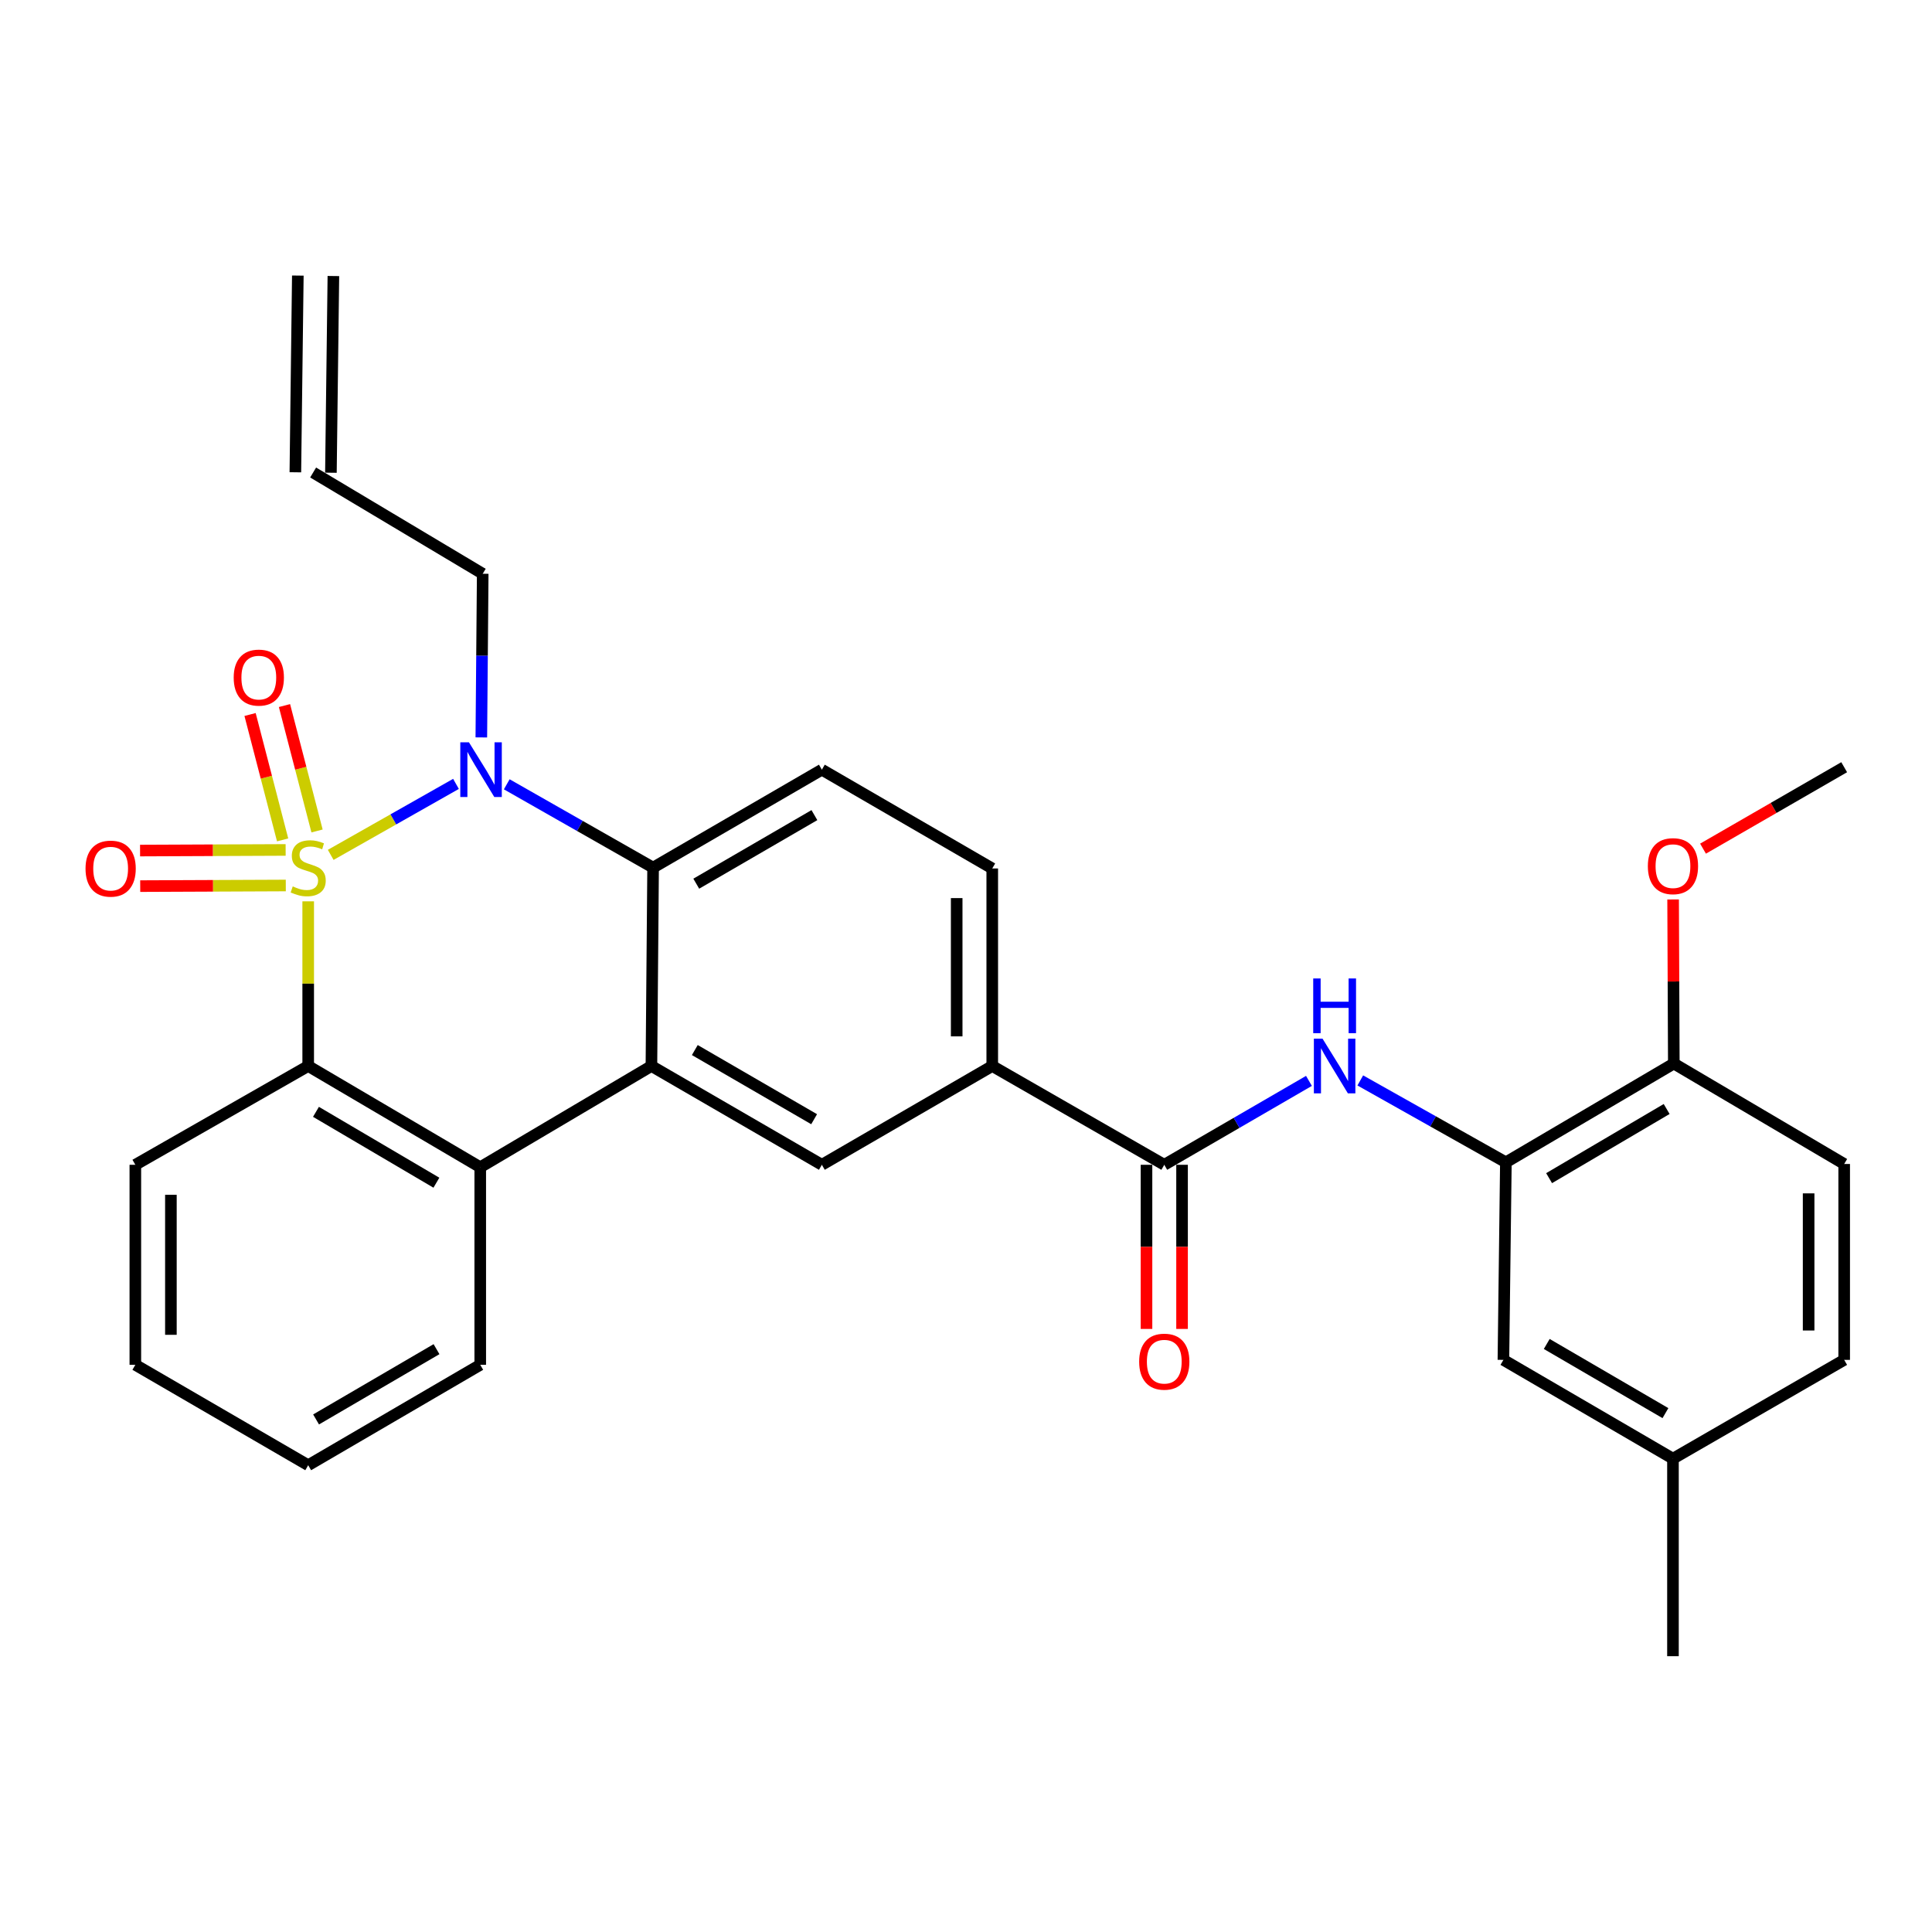 <?xml version='1.0' encoding='iso-8859-1'?>
<svg version='1.1' baseProfile='full'
              xmlns='http://www.w3.org/2000/svg'
                      xmlns:rdkit='http://www.rdkit.org/xml'
                      xmlns:xlink='http://www.w3.org/1999/xlink'
                  xml:space='preserve'
width='1000px' height='1000px' viewBox='0 0 1000 1000'>
<!-- END OF HEADER -->
<rect style='opacity:1.0;fill:#FFFFFF;stroke:none' width='1000' height='1000' x='0' y='0'> </rect>
<path class='bond-0' d='M 171.173,442.477 L 203.594,424.106' style='fill:none;fill-rule:evenodd;stroke:#CCCC00;stroke-width:6px;stroke-linecap:butt;stroke-linejoin:miter;stroke-opacity:1' />
<path class='bond-0' d='M 203.594,424.106 L 236.016,405.735' style='fill:none;fill-rule:evenodd;stroke:#0000FF;stroke-width:6px;stroke-linecap:butt;stroke-linejoin:miter;stroke-opacity:1' />
<path class='bond-1' d='M 159.522,466.526 L 159.522,509.143' style='fill:none;fill-rule:evenodd;stroke:#CCCC00;stroke-width:6px;stroke-linecap:butt;stroke-linejoin:miter;stroke-opacity:1' />
<path class='bond-1' d='M 159.522,509.143 L 159.522,551.76' style='fill:none;fill-rule:evenodd;stroke:#000000;stroke-width:6px;stroke-linecap:butt;stroke-linejoin:miter;stroke-opacity:1' />
<path class='bond-9' d='M 164.102,430.103 L 155.675,397.652' style='fill:none;fill-rule:evenodd;stroke:#CCCC00;stroke-width:6px;stroke-linecap:butt;stroke-linejoin:miter;stroke-opacity:1' />
<path class='bond-9' d='M 155.675,397.652 L 147.248,365.201' style='fill:none;fill-rule:evenodd;stroke:#FF0000;stroke-width:6px;stroke-linecap:butt;stroke-linejoin:miter;stroke-opacity:1' />
<path class='bond-9' d='M 146.288,434.729 L 137.861,402.278' style='fill:none;fill-rule:evenodd;stroke:#CCCC00;stroke-width:6px;stroke-linecap:butt;stroke-linejoin:miter;stroke-opacity:1' />
<path class='bond-9' d='M 137.861,402.278 L 129.433,369.827' style='fill:none;fill-rule:evenodd;stroke:#FF0000;stroke-width:6px;stroke-linecap:butt;stroke-linejoin:miter;stroke-opacity:1' />
<path class='bond-10' d='M 147.846,439.926 L 110.171,440.088' style='fill:none;fill-rule:evenodd;stroke:#CCCC00;stroke-width:6px;stroke-linecap:butt;stroke-linejoin:miter;stroke-opacity:1' />
<path class='bond-10' d='M 110.171,440.088 L 72.497,440.25' style='fill:none;fill-rule:evenodd;stroke:#FF0000;stroke-width:6px;stroke-linecap:butt;stroke-linejoin:miter;stroke-opacity:1' />
<path class='bond-10' d='M 147.925,458.331 L 110.25,458.493' style='fill:none;fill-rule:evenodd;stroke:#CCCC00;stroke-width:6px;stroke-linecap:butt;stroke-linejoin:miter;stroke-opacity:1' />
<path class='bond-10' d='M 110.25,458.493 L 72.576,458.655' style='fill:none;fill-rule:evenodd;stroke:#FF0000;stroke-width:6px;stroke-linecap:butt;stroke-linejoin:miter;stroke-opacity:1' />
<path class='bond-3' d='M 262.293,405.955 L 300.168,427.517' style='fill:none;fill-rule:evenodd;stroke:#0000FF;stroke-width:6px;stroke-linecap:butt;stroke-linejoin:miter;stroke-opacity:1' />
<path class='bond-3' d='M 300.168,427.517 L 338.042,449.079' style='fill:none;fill-rule:evenodd;stroke:#000000;stroke-width:6px;stroke-linecap:butt;stroke-linejoin:miter;stroke-opacity:1' />
<path class='bond-17' d='M 249.133,381.688 L 249.492,339.334' style='fill:none;fill-rule:evenodd;stroke:#0000FF;stroke-width:6px;stroke-linecap:butt;stroke-linejoin:miter;stroke-opacity:1' />
<path class='bond-17' d='M 249.492,339.334 L 249.851,296.98' style='fill:none;fill-rule:evenodd;stroke:#000000;stroke-width:6px;stroke-linecap:butt;stroke-linejoin:miter;stroke-opacity:1' />
<path class='bond-4' d='M 159.522,551.76 L 248.573,604.163' style='fill:none;fill-rule:evenodd;stroke:#000000;stroke-width:6px;stroke-linecap:butt;stroke-linejoin:miter;stroke-opacity:1' />
<path class='bond-4' d='M 163.545,575.483 L 225.88,612.165' style='fill:none;fill-rule:evenodd;stroke:#000000;stroke-width:6px;stroke-linecap:butt;stroke-linejoin:miter;stroke-opacity:1' />
<path class='bond-23' d='M 159.522,551.76 L 70.052,602.895' style='fill:none;fill-rule:evenodd;stroke:#000000;stroke-width:6px;stroke-linecap:butt;stroke-linejoin:miter;stroke-opacity:1' />
<path class='bond-2' d='M 337.173,551.76 L 248.573,604.163' style='fill:none;fill-rule:evenodd;stroke:#000000;stroke-width:6px;stroke-linecap:butt;stroke-linejoin:miter;stroke-opacity:1' />
<path class='bond-7' d='M 337.173,551.76 L 425.396,602.895' style='fill:none;fill-rule:evenodd;stroke:#000000;stroke-width:6px;stroke-linecap:butt;stroke-linejoin:miter;stroke-opacity:1' />
<path class='bond-7' d='M 359.636,543.506 L 421.392,579.301' style='fill:none;fill-rule:evenodd;stroke:#000000;stroke-width:6px;stroke-linecap:butt;stroke-linejoin:miter;stroke-opacity:1' />
<path class='bond-30' d='M 337.173,551.76 L 338.042,449.079' style='fill:none;fill-rule:evenodd;stroke:#000000;stroke-width:6px;stroke-linecap:butt;stroke-linejoin:miter;stroke-opacity:1' />
<path class='bond-12' d='M 338.042,449.079 L 425.396,398.383' style='fill:none;fill-rule:evenodd;stroke:#000000;stroke-width:6px;stroke-linecap:butt;stroke-linejoin:miter;stroke-opacity:1' />
<path class='bond-12' d='M 360.384,457.393 L 421.531,421.906' style='fill:none;fill-rule:evenodd;stroke:#000000;stroke-width:6px;stroke-linecap:butt;stroke-linejoin:miter;stroke-opacity:1' />
<path class='bond-24' d='M 248.573,604.163 L 248.573,706.425' style='fill:none;fill-rule:evenodd;stroke:#000000;stroke-width:6px;stroke-linecap:butt;stroke-linejoin:miter;stroke-opacity:1' />
<path class='bond-5' d='M 602.628,602.895 L 513.587,551.76' style='fill:none;fill-rule:evenodd;stroke:#000000;stroke-width:6px;stroke-linecap:butt;stroke-linejoin:miter;stroke-opacity:1' />
<path class='bond-6' d='M 602.628,602.895 L 640.069,581.181' style='fill:none;fill-rule:evenodd;stroke:#000000;stroke-width:6px;stroke-linecap:butt;stroke-linejoin:miter;stroke-opacity:1' />
<path class='bond-6' d='M 640.069,581.181 L 677.511,559.466' style='fill:none;fill-rule:evenodd;stroke:#0000FF;stroke-width:6px;stroke-linecap:butt;stroke-linejoin:miter;stroke-opacity:1' />
<path class='bond-14' d='M 593.425,602.895 L 593.425,645.373' style='fill:none;fill-rule:evenodd;stroke:#000000;stroke-width:6px;stroke-linecap:butt;stroke-linejoin:miter;stroke-opacity:1' />
<path class='bond-14' d='M 593.425,645.373 L 593.425,687.852' style='fill:none;fill-rule:evenodd;stroke:#FF0000;stroke-width:6px;stroke-linecap:butt;stroke-linejoin:miter;stroke-opacity:1' />
<path class='bond-14' d='M 611.83,602.895 L 611.83,645.373' style='fill:none;fill-rule:evenodd;stroke:#000000;stroke-width:6px;stroke-linecap:butt;stroke-linejoin:miter;stroke-opacity:1' />
<path class='bond-14' d='M 611.83,645.373 L 611.83,687.852' style='fill:none;fill-rule:evenodd;stroke:#FF0000;stroke-width:6px;stroke-linecap:butt;stroke-linejoin:miter;stroke-opacity:1' />
<path class='bond-8' d='M 704.081,559.23 L 741.761,580.424' style='fill:none;fill-rule:evenodd;stroke:#0000FF;stroke-width:6px;stroke-linecap:butt;stroke-linejoin:miter;stroke-opacity:1' />
<path class='bond-8' d='M 741.761,580.424 L 779.44,601.617' style='fill:none;fill-rule:evenodd;stroke:#000000;stroke-width:6px;stroke-linecap:butt;stroke-linejoin:miter;stroke-opacity:1' />
<path class='bond-11' d='M 425.396,602.895 L 513.587,551.76' style='fill:none;fill-rule:evenodd;stroke:#000000;stroke-width:6px;stroke-linecap:butt;stroke-linejoin:miter;stroke-opacity:1' />
<path class='bond-13' d='M 779.44,601.617 L 866.364,550.481' style='fill:none;fill-rule:evenodd;stroke:#000000;stroke-width:6px;stroke-linecap:butt;stroke-linejoin:miter;stroke-opacity:1' />
<path class='bond-13' d='M 801.811,609.811 L 862.658,574.016' style='fill:none;fill-rule:evenodd;stroke:#000000;stroke-width:6px;stroke-linecap:butt;stroke-linejoin:miter;stroke-opacity:1' />
<path class='bond-15' d='M 779.44,601.617 L 778.162,703.868' style='fill:none;fill-rule:evenodd;stroke:#000000;stroke-width:6px;stroke-linecap:butt;stroke-linejoin:miter;stroke-opacity:1' />
<path class='bond-32' d='M 513.587,551.76 L 513.587,449.519' style='fill:none;fill-rule:evenodd;stroke:#000000;stroke-width:6px;stroke-linecap:butt;stroke-linejoin:miter;stroke-opacity:1' />
<path class='bond-32' d='M 495.182,536.423 L 495.182,464.855' style='fill:none;fill-rule:evenodd;stroke:#000000;stroke-width:6px;stroke-linecap:butt;stroke-linejoin:miter;stroke-opacity:1' />
<path class='bond-16' d='M 425.396,398.383 L 513.587,449.519' style='fill:none;fill-rule:evenodd;stroke:#000000;stroke-width:6px;stroke-linecap:butt;stroke-linejoin:miter;stroke-opacity:1' />
<path class='bond-19' d='M 866.364,550.481 L 954.545,602.476' style='fill:none;fill-rule:evenodd;stroke:#000000;stroke-width:6px;stroke-linecap:butt;stroke-linejoin:miter;stroke-opacity:1' />
<path class='bond-25' d='M 866.364,550.481 L 866.181,508.019' style='fill:none;fill-rule:evenodd;stroke:#000000;stroke-width:6px;stroke-linecap:butt;stroke-linejoin:miter;stroke-opacity:1' />
<path class='bond-25' d='M 866.181,508.019 L 865.999,465.556' style='fill:none;fill-rule:evenodd;stroke:#FF0000;stroke-width:6px;stroke-linecap:butt;stroke-linejoin:miter;stroke-opacity:1' />
<path class='bond-21' d='M 778.162,703.868 L 865.924,755.004' style='fill:none;fill-rule:evenodd;stroke:#000000;stroke-width:6px;stroke-linecap:butt;stroke-linejoin:miter;stroke-opacity:1' />
<path class='bond-21' d='M 800.592,695.636 L 862.026,731.431' style='fill:none;fill-rule:evenodd;stroke:#000000;stroke-width:6px;stroke-linecap:butt;stroke-linejoin:miter;stroke-opacity:1' />
<path class='bond-18' d='M 249.851,296.98 L 162.078,244.566' style='fill:none;fill-rule:evenodd;stroke:#000000;stroke-width:6px;stroke-linecap:butt;stroke-linejoin:miter;stroke-opacity:1' />
<path class='bond-20' d='M 171.28,244.682 L 172.558,142.87' style='fill:none;fill-rule:evenodd;stroke:#000000;stroke-width:6px;stroke-linecap:butt;stroke-linejoin:miter;stroke-opacity:1' />
<path class='bond-20' d='M 152.876,244.451 L 154.154,142.639' style='fill:none;fill-rule:evenodd;stroke:#000000;stroke-width:6px;stroke-linecap:butt;stroke-linejoin:miter;stroke-opacity:1' />
<path class='bond-33' d='M 954.545,602.476 L 954.545,703.868' style='fill:none;fill-rule:evenodd;stroke:#000000;stroke-width:6px;stroke-linecap:butt;stroke-linejoin:miter;stroke-opacity:1' />
<path class='bond-33' d='M 936.14,617.685 L 936.14,688.66' style='fill:none;fill-rule:evenodd;stroke:#000000;stroke-width:6px;stroke-linecap:butt;stroke-linejoin:miter;stroke-opacity:1' />
<path class='bond-22' d='M 865.924,755.004 L 954.545,703.868' style='fill:none;fill-rule:evenodd;stroke:#000000;stroke-width:6px;stroke-linecap:butt;stroke-linejoin:miter;stroke-opacity:1' />
<path class='bond-26' d='M 865.924,755.004 L 865.924,857.245' style='fill:none;fill-rule:evenodd;stroke:#000000;stroke-width:6px;stroke-linecap:butt;stroke-linejoin:miter;stroke-opacity:1' />
<path class='bond-28' d='M 70.052,602.895 L 70.052,706.425' style='fill:none;fill-rule:evenodd;stroke:#000000;stroke-width:6px;stroke-linecap:butt;stroke-linejoin:miter;stroke-opacity:1' />
<path class='bond-28' d='M 88.457,618.425 L 88.457,690.895' style='fill:none;fill-rule:evenodd;stroke:#000000;stroke-width:6px;stroke-linecap:butt;stroke-linejoin:miter;stroke-opacity:1' />
<path class='bond-31' d='M 248.573,706.425 L 159.522,758.399' style='fill:none;fill-rule:evenodd;stroke:#000000;stroke-width:6px;stroke-linecap:butt;stroke-linejoin:miter;stroke-opacity:1' />
<path class='bond-31' d='M 225.937,698.325 L 163.602,734.707' style='fill:none;fill-rule:evenodd;stroke:#000000;stroke-width:6px;stroke-linecap:butt;stroke-linejoin:miter;stroke-opacity:1' />
<path class='bond-27' d='M 881.482,439.263 L 918.014,418.184' style='fill:none;fill-rule:evenodd;stroke:#FF0000;stroke-width:6px;stroke-linecap:butt;stroke-linejoin:miter;stroke-opacity:1' />
<path class='bond-27' d='M 918.014,418.184 L 954.545,397.105' style='fill:none;fill-rule:evenodd;stroke:#000000;stroke-width:6px;stroke-linecap:butt;stroke-linejoin:miter;stroke-opacity:1' />
<path class='bond-29' d='M 70.052,706.425 L 159.522,758.399' style='fill:none;fill-rule:evenodd;stroke:#000000;stroke-width:6px;stroke-linecap:butt;stroke-linejoin:miter;stroke-opacity:1' />
<path  class='atom-0' d='M 151.522 458.799
Q 151.842 458.919, 153.162 459.479
Q 154.482 460.039, 155.922 460.399
Q 157.402 460.719, 158.842 460.719
Q 161.522 460.719, 163.082 459.439
Q 164.642 458.119, 164.642 455.839
Q 164.642 454.279, 163.842 453.319
Q 163.082 452.359, 161.882 451.839
Q 160.682 451.319, 158.682 450.719
Q 156.162 449.959, 154.642 449.239
Q 153.162 448.519, 152.082 446.999
Q 151.042 445.479, 151.042 442.919
Q 151.042 439.359, 153.442 437.159
Q 155.882 434.959, 160.682 434.959
Q 163.962 434.959, 167.682 436.519
L 166.762 439.599
Q 163.362 438.199, 160.802 438.199
Q 158.042 438.199, 156.522 439.359
Q 155.002 440.479, 155.042 442.439
Q 155.042 443.959, 155.802 444.879
Q 156.602 445.799, 157.722 446.319
Q 158.882 446.839, 160.802 447.439
Q 163.362 448.239, 164.882 449.039
Q 166.402 449.839, 167.482 451.479
Q 168.602 453.079, 168.602 455.839
Q 168.602 459.759, 165.962 461.879
Q 163.362 463.959, 159.002 463.959
Q 156.482 463.959, 154.562 463.399
Q 152.682 462.879, 150.442 461.959
L 151.522 458.799
' fill='#CCCC00'/>
<path  class='atom-1' d='M 242.732 384.223
L 252.012 399.223
Q 252.932 400.703, 254.412 403.383
Q 255.892 406.063, 255.972 406.223
L 255.972 384.223
L 259.732 384.223
L 259.732 412.543
L 255.852 412.543
L 245.892 396.143
Q 244.732 394.223, 243.492 392.023
Q 242.292 389.823, 241.932 389.143
L 241.932 412.543
L 238.252 412.543
L 238.252 384.223
L 242.732 384.223
' fill='#0000FF'/>
<path  class='atom-7' d='M 684.539 537.6
L 693.819 552.6
Q 694.739 554.08, 696.219 556.76
Q 697.699 559.44, 697.779 559.6
L 697.779 537.6
L 701.539 537.6
L 701.539 565.92
L 697.659 565.92
L 687.699 549.52
Q 686.539 547.6, 685.299 545.4
Q 684.099 543.2, 683.739 542.52
L 683.739 565.92
L 680.059 565.92
L 680.059 537.6
L 684.539 537.6
' fill='#0000FF'/>
<path  class='atom-7' d='M 679.719 506.448
L 683.559 506.448
L 683.559 518.488
L 698.039 518.488
L 698.039 506.448
L 701.879 506.448
L 701.879 534.768
L 698.039 534.768
L 698.039 521.688
L 683.559 521.688
L 683.559 534.768
L 679.719 534.768
L 679.719 506.448
' fill='#0000FF'/>
<path  class='atom-10' d='M 120.959 350.722
Q 120.959 343.922, 124.319 340.122
Q 127.679 336.322, 133.959 336.322
Q 140.239 336.322, 143.599 340.122
Q 146.959 343.922, 146.959 350.722
Q 146.959 357.602, 143.559 361.522
Q 140.159 365.402, 133.959 365.402
Q 127.719 365.402, 124.319 361.522
Q 120.959 357.642, 120.959 350.722
M 133.959 362.202
Q 138.279 362.202, 140.599 359.322
Q 142.959 356.402, 142.959 350.722
Q 142.959 345.162, 140.599 342.362
Q 138.279 339.522, 133.959 339.522
Q 129.639 339.522, 127.279 342.322
Q 124.959 345.122, 124.959 350.722
Q 124.959 356.442, 127.279 359.322
Q 129.639 362.202, 133.959 362.202
' fill='#FF0000'/>
<path  class='atom-11' d='M 44.271 449.599
Q 44.271 442.799, 47.631 438.999
Q 50.991 435.199, 57.271 435.199
Q 63.551 435.199, 66.911 438.999
Q 70.271 442.799, 70.271 449.599
Q 70.271 456.479, 66.871 460.399
Q 63.471 464.279, 57.271 464.279
Q 51.031 464.279, 47.631 460.399
Q 44.271 456.519, 44.271 449.599
M 57.271 461.079
Q 61.591 461.079, 63.911 458.199
Q 66.271 455.279, 66.271 449.599
Q 66.271 444.039, 63.911 441.239
Q 61.591 438.399, 57.271 438.399
Q 52.951 438.399, 50.591 441.199
Q 48.271 443.999, 48.271 449.599
Q 48.271 455.319, 50.591 458.199
Q 52.951 461.079, 57.271 461.079
' fill='#FF0000'/>
<path  class='atom-15' d='M 589.628 704.797
Q 589.628 697.997, 592.988 694.197
Q 596.348 690.397, 602.628 690.397
Q 608.908 690.397, 612.268 694.197
Q 615.628 697.997, 615.628 704.797
Q 615.628 711.677, 612.228 715.597
Q 608.828 719.477, 602.628 719.477
Q 596.388 719.477, 592.988 715.597
Q 589.628 711.717, 589.628 704.797
M 602.628 716.277
Q 606.948 716.277, 609.268 713.397
Q 611.628 710.477, 611.628 704.797
Q 611.628 699.237, 609.268 696.437
Q 606.948 693.597, 602.628 693.597
Q 598.308 693.597, 595.948 696.397
Q 593.628 699.197, 593.628 704.797
Q 593.628 710.517, 595.948 713.397
Q 598.308 716.277, 602.628 716.277
' fill='#FF0000'/>
<path  class='atom-26' d='M 852.924 448.32
Q 852.924 441.52, 856.284 437.72
Q 859.644 433.92, 865.924 433.92
Q 872.204 433.92, 875.564 437.72
Q 878.924 441.52, 878.924 448.32
Q 878.924 455.2, 875.524 459.12
Q 872.124 463, 865.924 463
Q 859.684 463, 856.284 459.12
Q 852.924 455.24, 852.924 448.32
M 865.924 459.8
Q 870.244 459.8, 872.564 456.92
Q 874.924 454, 874.924 448.32
Q 874.924 442.76, 872.564 439.96
Q 870.244 437.12, 865.924 437.12
Q 861.604 437.12, 859.244 439.92
Q 856.924 442.72, 856.924 448.32
Q 856.924 454.04, 859.244 456.92
Q 861.604 459.8, 865.924 459.8
' fill='#FF0000'/>
</svg>
